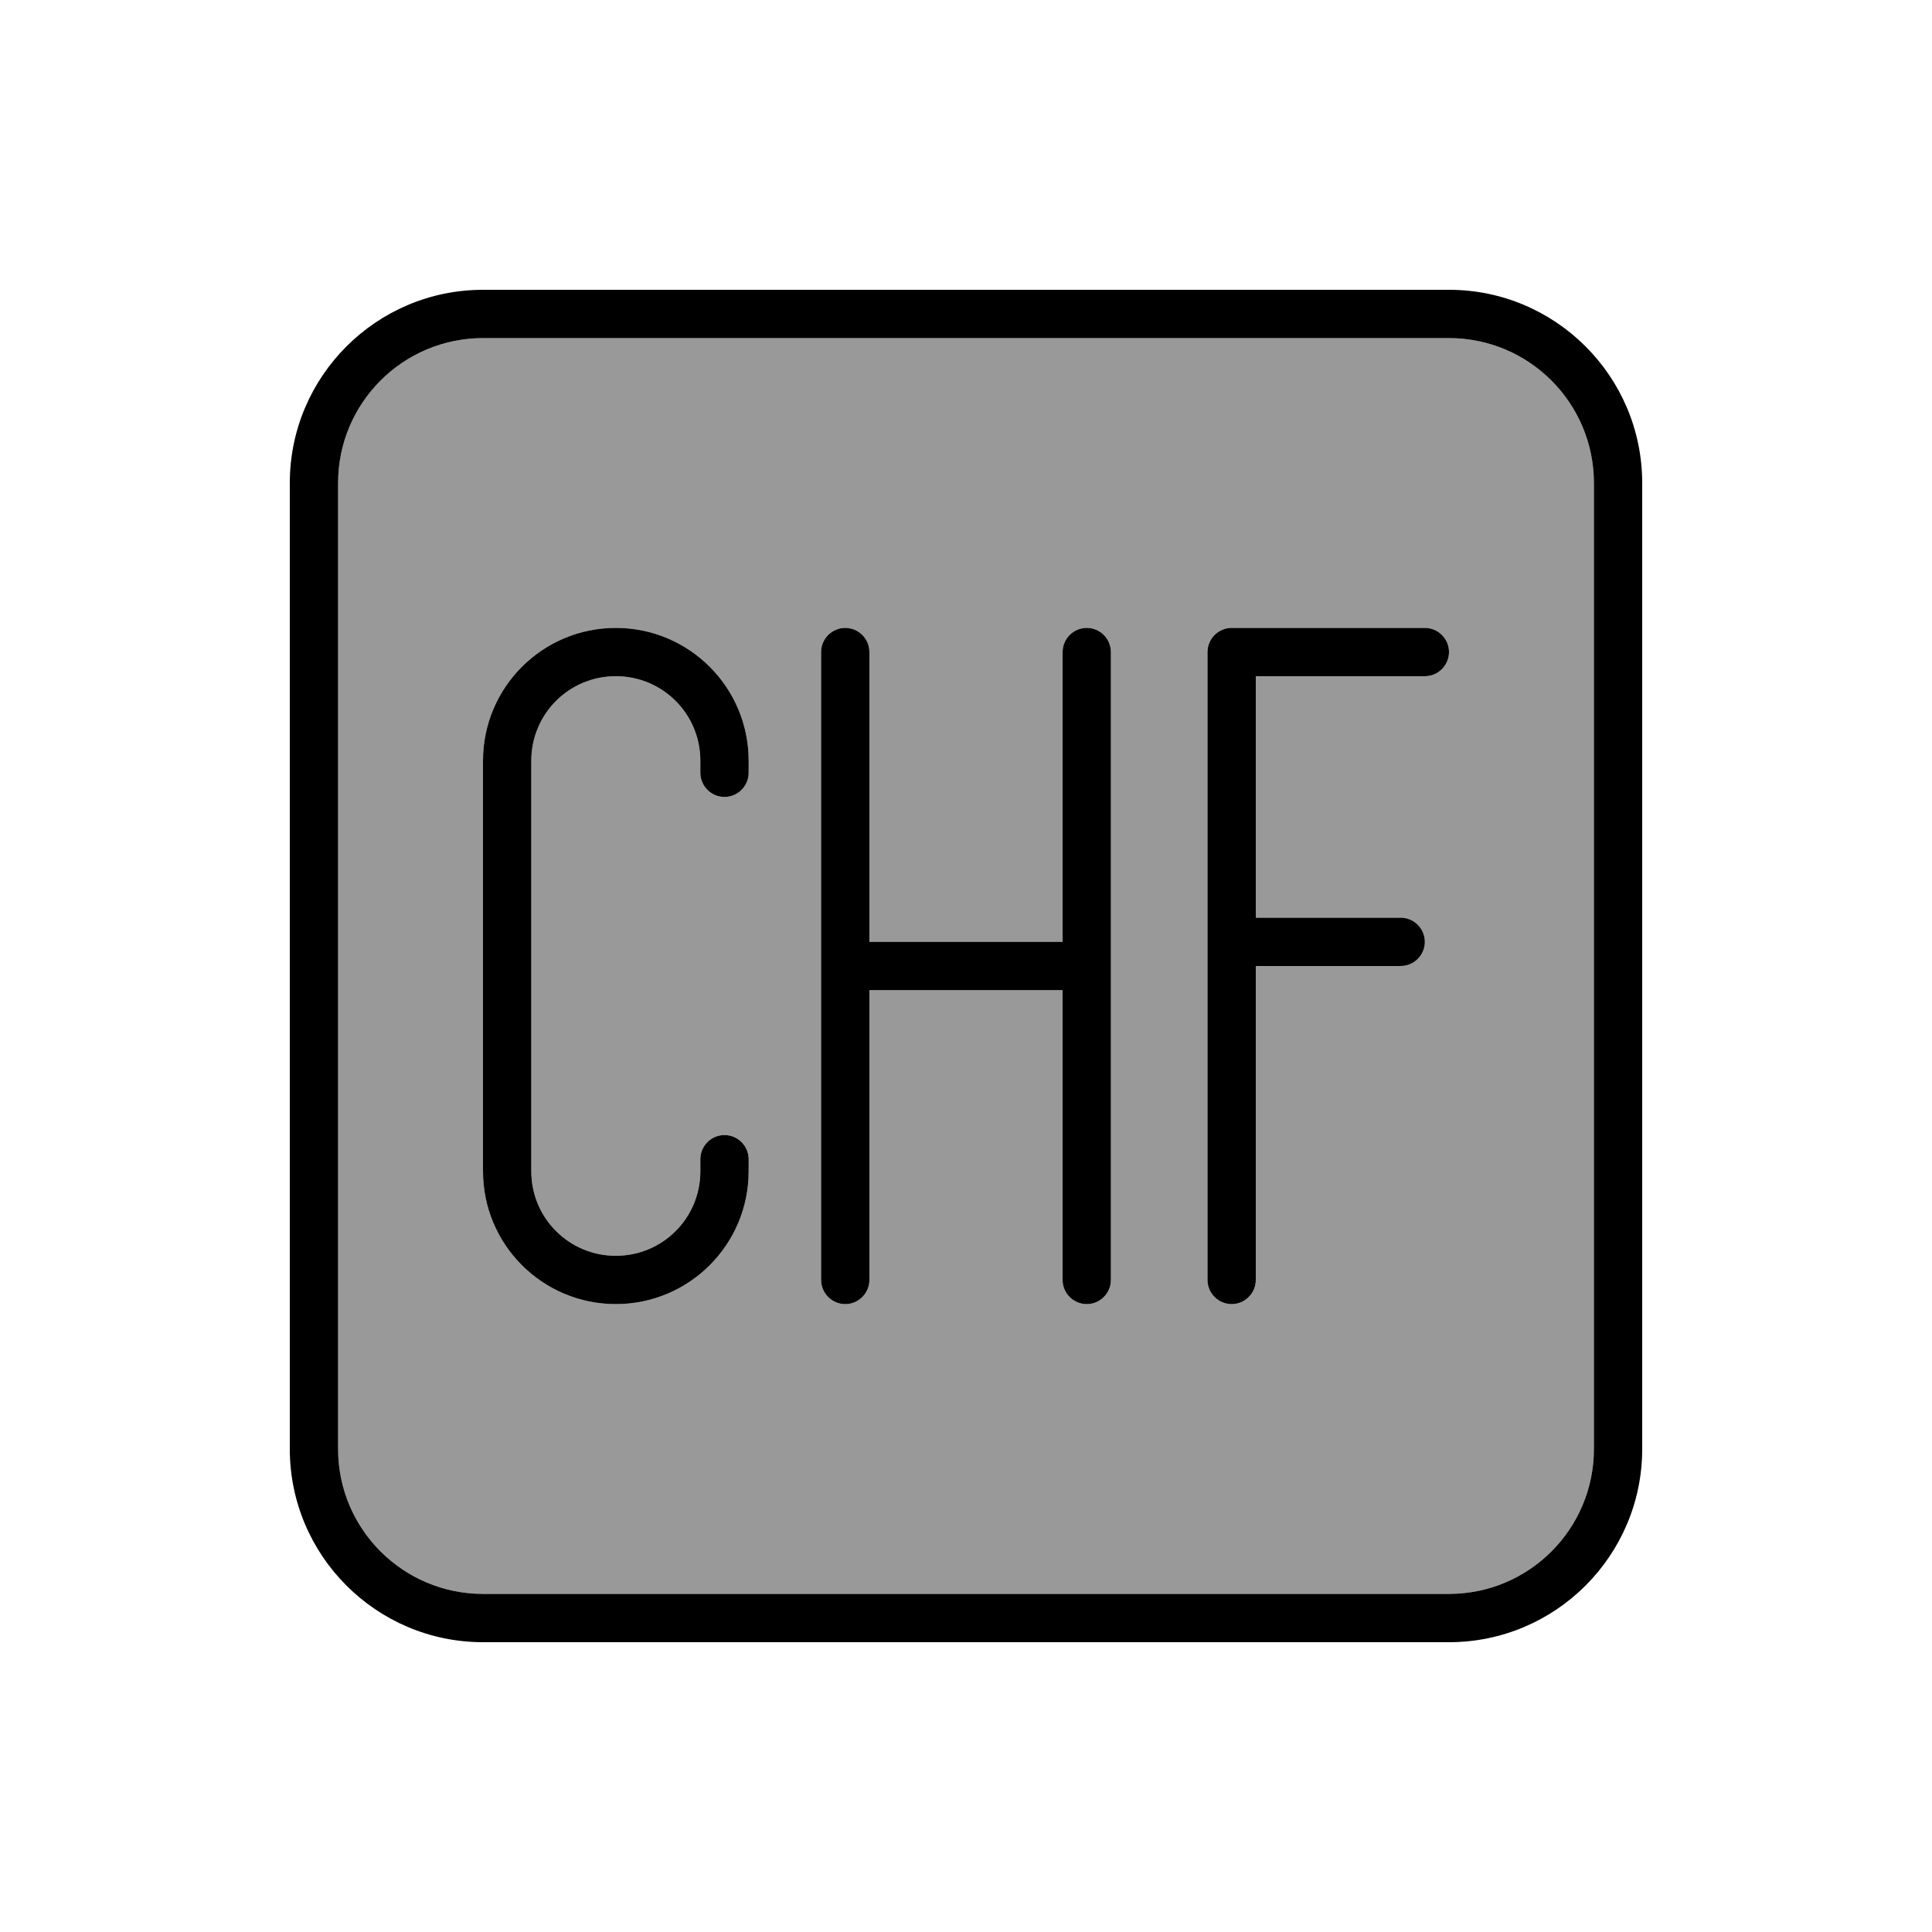 <svg xmlns="http://www.w3.org/2000/svg" viewBox="0 0 640 640"><!--! Font Awesome Pro 7.1.0 by @fontawesome - https://fontawesome.com License - https://fontawesome.com/license (Commercial License) Copyright 2025 Fonticons, Inc. --><path opacity=".4" fill="currentColor" d="M112 160L112 480C112 506.5 133.5 528 160 528L480 528C506.5 528 528 506.5 528 480L528 160C528 133.5 506.5 112 480 112L160 112C133.5 112 112 133.5 112 160zM160 252C160 227.7 179.7 208 204 208C228.3 208 248 227.7 248 252L248 256C248 260.4 244.4 264 240 264C235.6 264 232 260.4 232 256L232 252C232 236.5 219.5 224 204 224C188.5 224 176 236.5 176 252L176 388C176 403.5 188.5 416 204 416C219.5 416 232 403.5 232 388L232 384C232 379.6 235.6 376 240 376C244.4 376 248 379.6 248 384L248 388C248 412.3 228.3 432 204 432C179.7 432 160 412.3 160 388L160 252zM272 216C272 211.6 275.6 208 280 208C284.4 208 288 211.6 288 216L288 312L352 312L352 216C352 211.6 355.6 208 360 208C364.4 208 368 211.6 368 216L368 424C368 428.4 364.4 432 360 432C355.6 432 352 428.4 352 424L352 328L288 328L288 424C288 428.4 284.4 432 280 432C275.6 432 272 428.4 272 424L272 216zM400 216C400 211.6 403.6 208 408 208L472 208C476.4 208 480 211.6 480 216C480 220.4 476.4 224 472 224L416 224L416 304L464 304C468.4 304 472 307.6 472 312C472 316.4 468.4 320 464 320L416 320L416 424C416 428.4 412.4 432 408 432C403.6 432 400 428.4 400 424L400 216z"/><path fill="currentColor" d="M160 112C133.5 112 112 133.5 112 160L112 480C112 506.5 133.5 528 160 528L480 528C506.5 528 528 506.5 528 480L528 160C528 133.5 506.5 112 480 112L160 112zM96 160C96 124.7 124.7 96 160 96L480 96C515.3 96 544 124.7 544 160L544 480C544 515.3 515.3 544 480 544L160 544C124.7 544 96 515.3 96 480L96 160zM204 208C228.3 208 248 227.7 248 252L248 256C248 260.4 244.4 264 240 264C235.6 264 232 260.4 232 256L232 252C232 236.5 219.5 224 204 224C188.5 224 176 236.5 176 252L176 388C176 403.5 188.5 416 204 416C219.5 416 232 403.5 232 388L232 384C232 379.6 235.6 376 240 376C244.4 376 248 379.6 248 384L248 388C248 412.3 228.3 432 204 432C179.7 432 160 412.3 160 388L160 252C160 227.7 179.7 208 204 208zM288 216L288 312L352 312L352 216C352 211.6 355.6 208 360 208C364.4 208 368 211.6 368 216L368 424C368 428.4 364.4 432 360 432C355.6 432 352 428.4 352 424L352 328L288 328L288 424C288 428.4 284.4 432 280 432C275.6 432 272 428.4 272 424L272 216C272 211.6 275.6 208 280 208C284.4 208 288 211.6 288 216zM408 208L472 208C476.4 208 480 211.6 480 216C480 220.4 476.4 224 472 224L416 224L416 304L464 304C468.4 304 472 307.6 472 312C472 316.4 468.4 320 464 320L416 320L416 424C416 428.4 412.4 432 408 432C403.6 432 400 428.4 400 424L400 216C400 211.6 403.6 208 408 208z"/></svg>